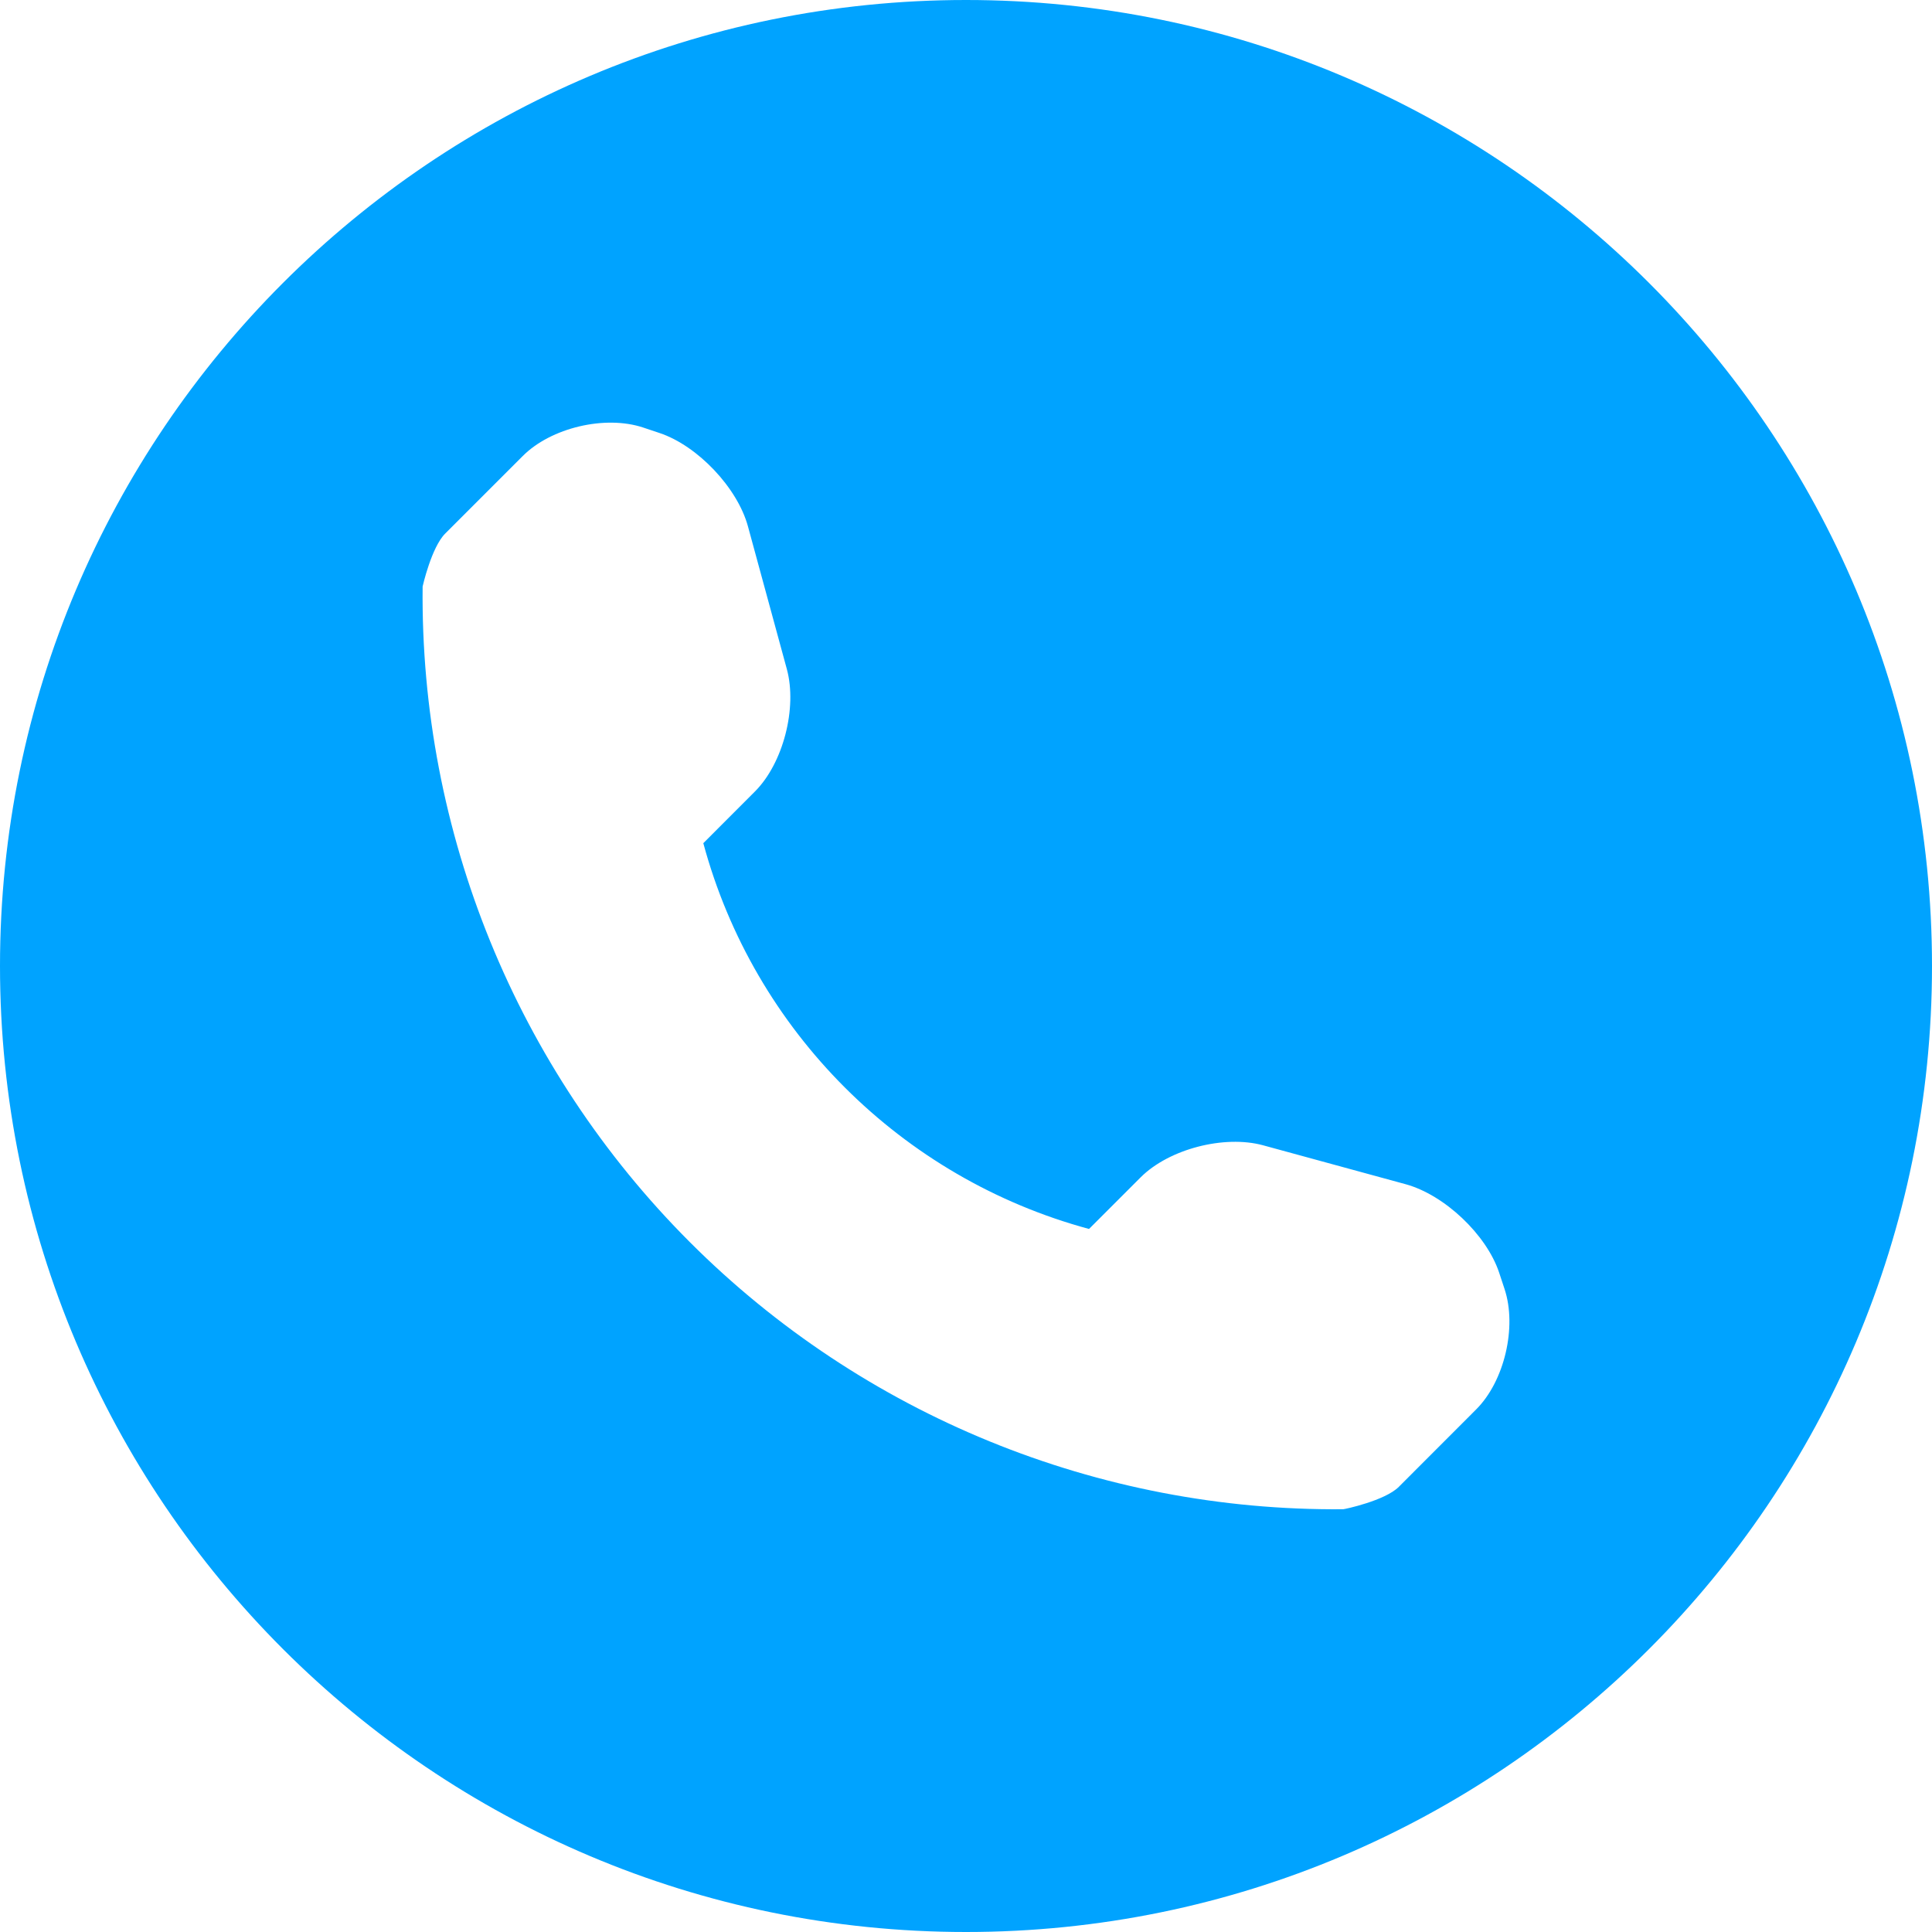 <svg width="28" height="28" viewBox="0 0 28 28" fill="none" xmlns="http://www.w3.org/2000/svg">
<path d="M14 0C6.269 0 0 6.269 0 14C0 21.731 6.269 28 14 28C21.732 28 28 21.731 28 14C28 6.269 21.732 0 14 0ZM21.393 20.427L20.272 21.549C20.072 21.749 19.486 21.873 19.467 21.873C15.921 21.904 12.506 20.511 9.998 18.002C7.482 15.485 6.088 12.059 6.125 8.5C6.125 8.499 6.253 7.93 6.453 7.732L7.574 6.611C7.984 6.198 8.772 6.012 9.324 6.197L9.56 6.276C10.11 6.46 10.688 7.069 10.84 7.629L11.404 9.699C11.556 10.261 11.351 11.061 10.941 11.471L10.193 12.22C10.927 14.94 13.062 17.075 15.783 17.811L16.531 17.063C16.943 16.651 17.743 16.446 18.304 16.598L20.373 17.163C20.934 17.317 21.542 17.892 21.726 18.442L21.805 18.681C21.988 19.232 21.803 20.019 21.393 20.427Z" fill="#00A3FF"/>
</svg>
